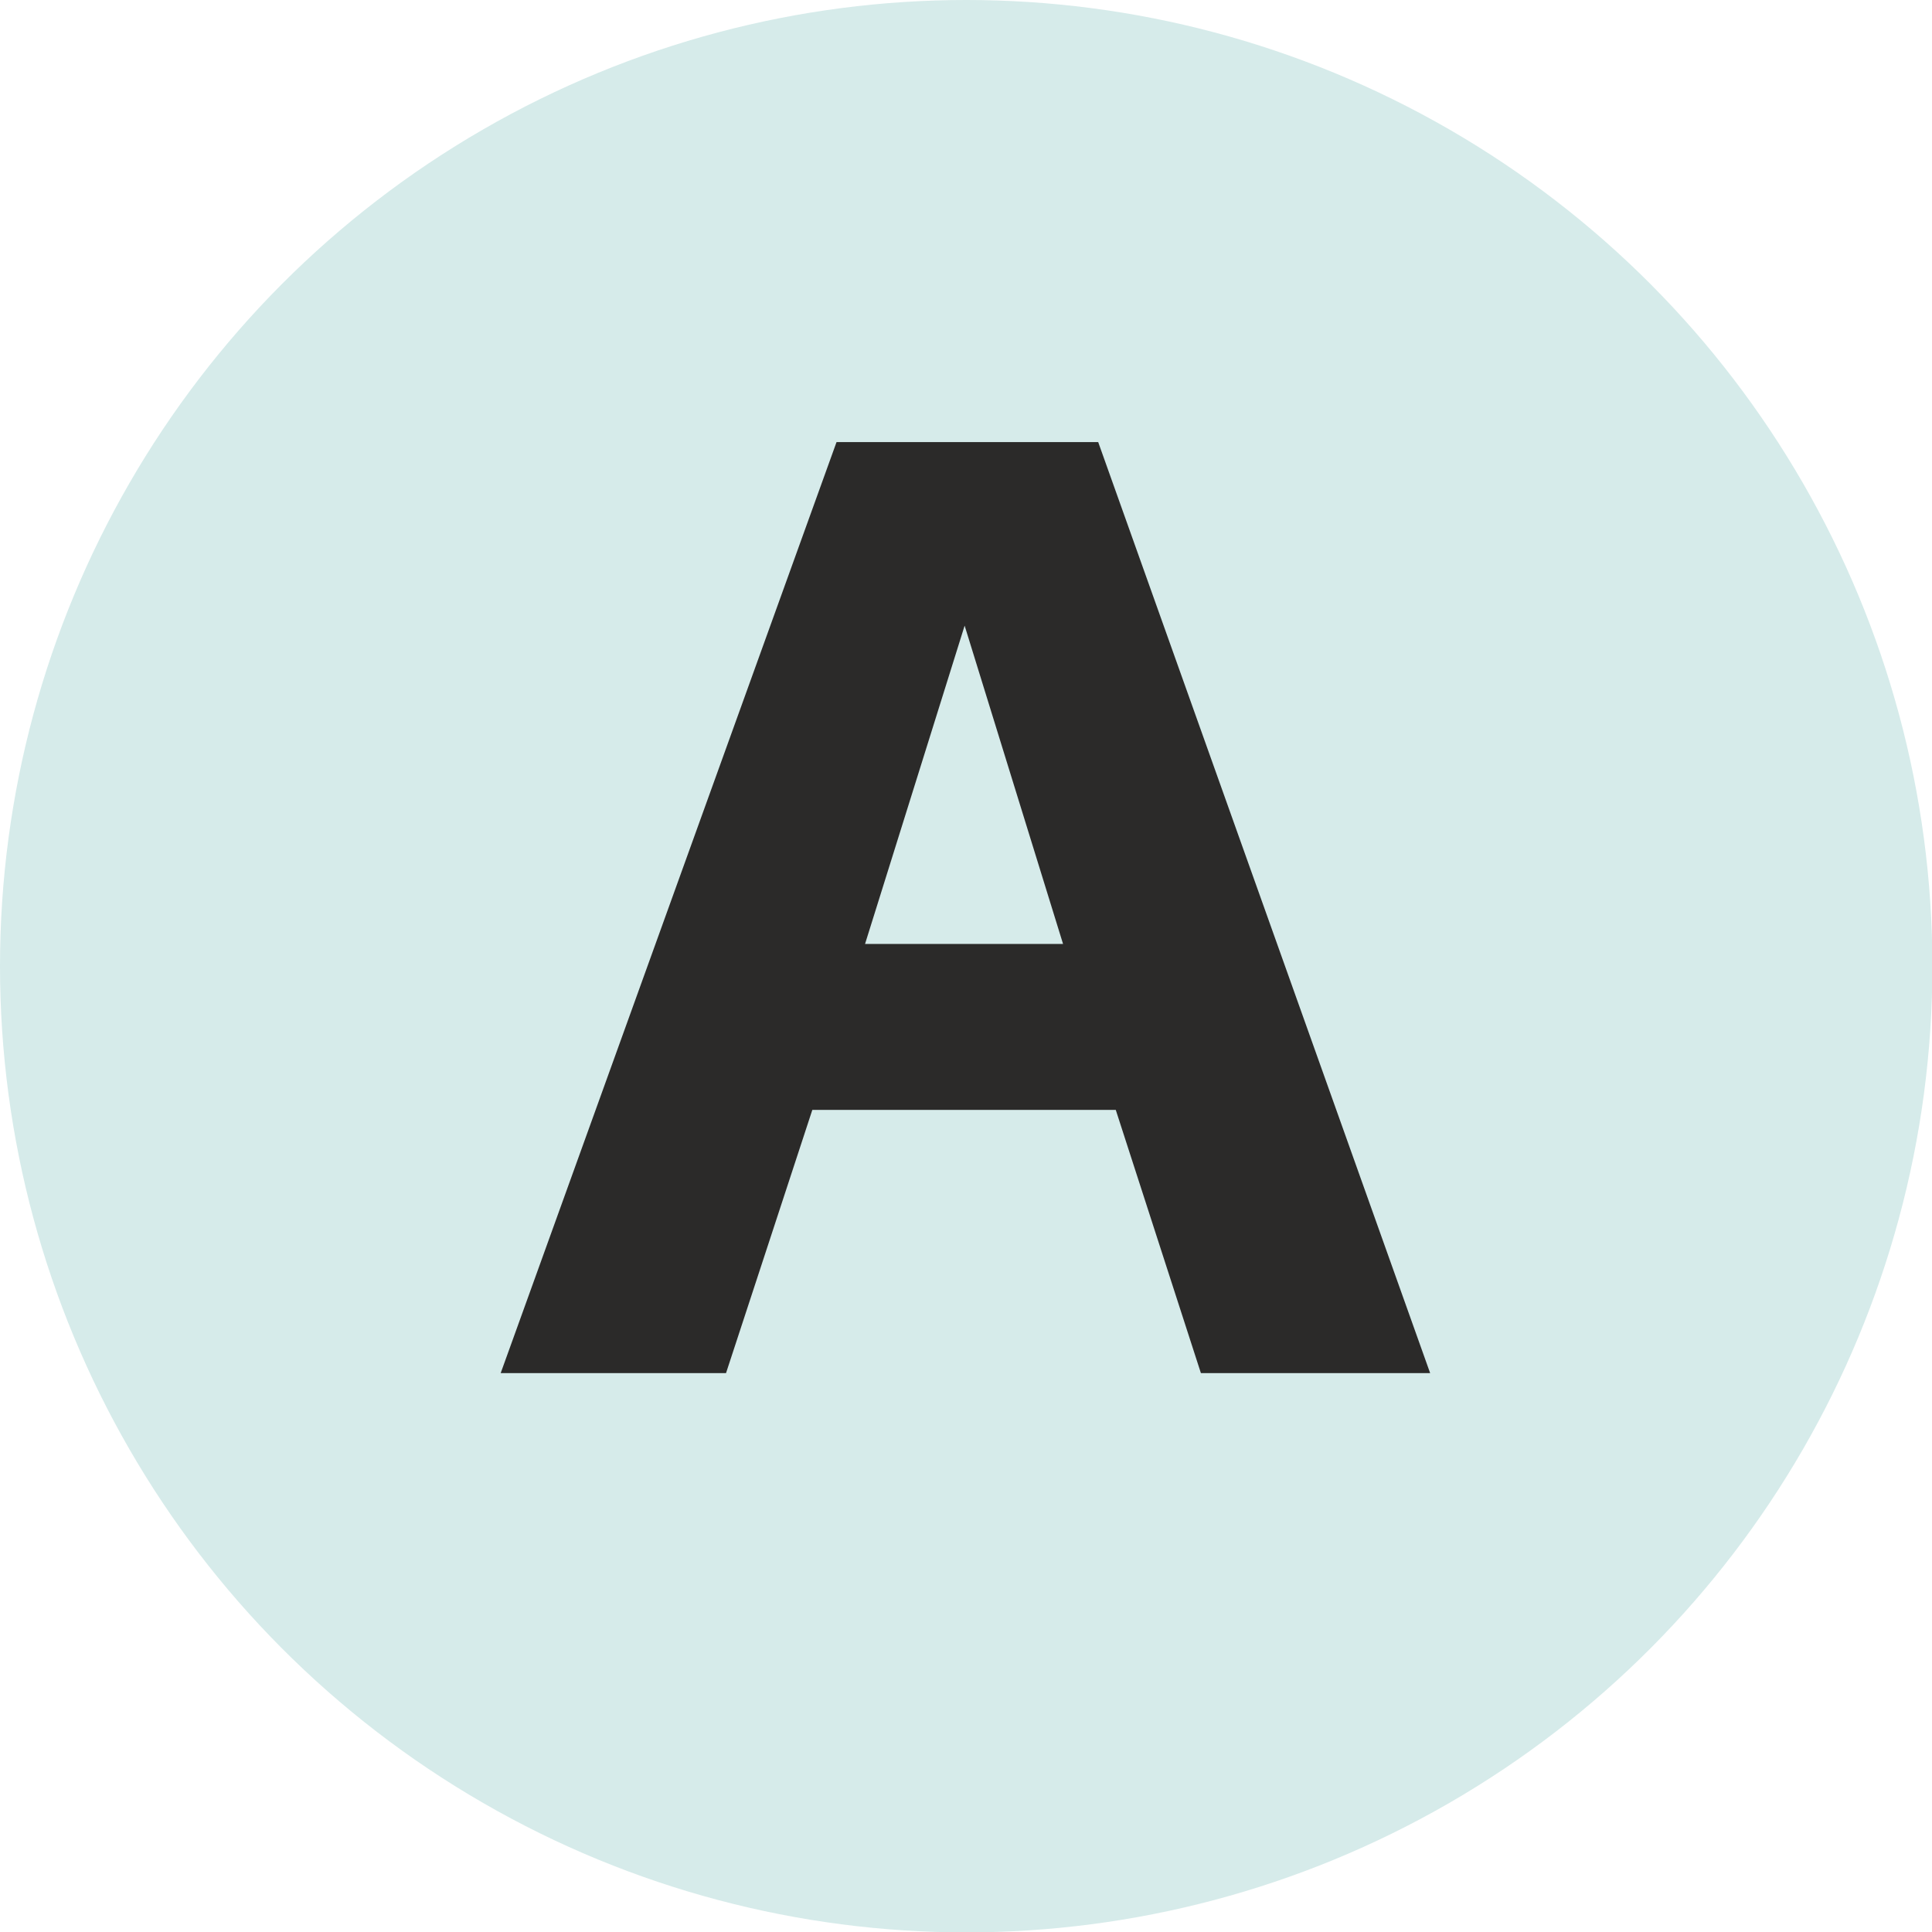 <?xml version="1.0" encoding="UTF-8"?>
<!DOCTYPE svg PUBLIC "-//W3C//DTD SVG 1.1//EN" "http://www.w3.org/Graphics/SVG/1.1/DTD/svg11.dtd">
<!-- Creator: CorelDRAW 2020 -->
<svg xmlns="http://www.w3.org/2000/svg" xml:space="preserve" width="139px" height="139px" version="1.1" style="shape-rendering:geometricPrecision; text-rendering:geometricPrecision; image-rendering:optimizeQuality; fill-rule:evenodd; clip-rule:evenodd"
viewBox="0 0 49.47 49.47"
 xmlns:xlink="http://www.w3.org/1999/xlink"
 xmlns:xodm="http://www.corel.com/coreldraw/odm/2003">
 <defs>
  <style type="text/css">
   <![CDATA[
    .fil0 {fill:#D6EBEA}
    .fil1 {fill:#2B2A29;fill-rule:nonzero}
   ]]>
  </style>
 </defs>
 <g id="Layer_x0020_1">
  <circle class="fil0" cx="24.74" cy="24.74" r="24.74"/>
  <path class="fil1" d="M28.57 28.42l2.18 6.74 5.87 0 -8.5 -23.84 -6.7 0 -8.6 23.84 5.77 0 2.21 -6.74 7.77 0zm-3.87 -12.4l2.52 8.15 -5.07 0 2.55 -8.15z"/>
 </g>
</svg>
